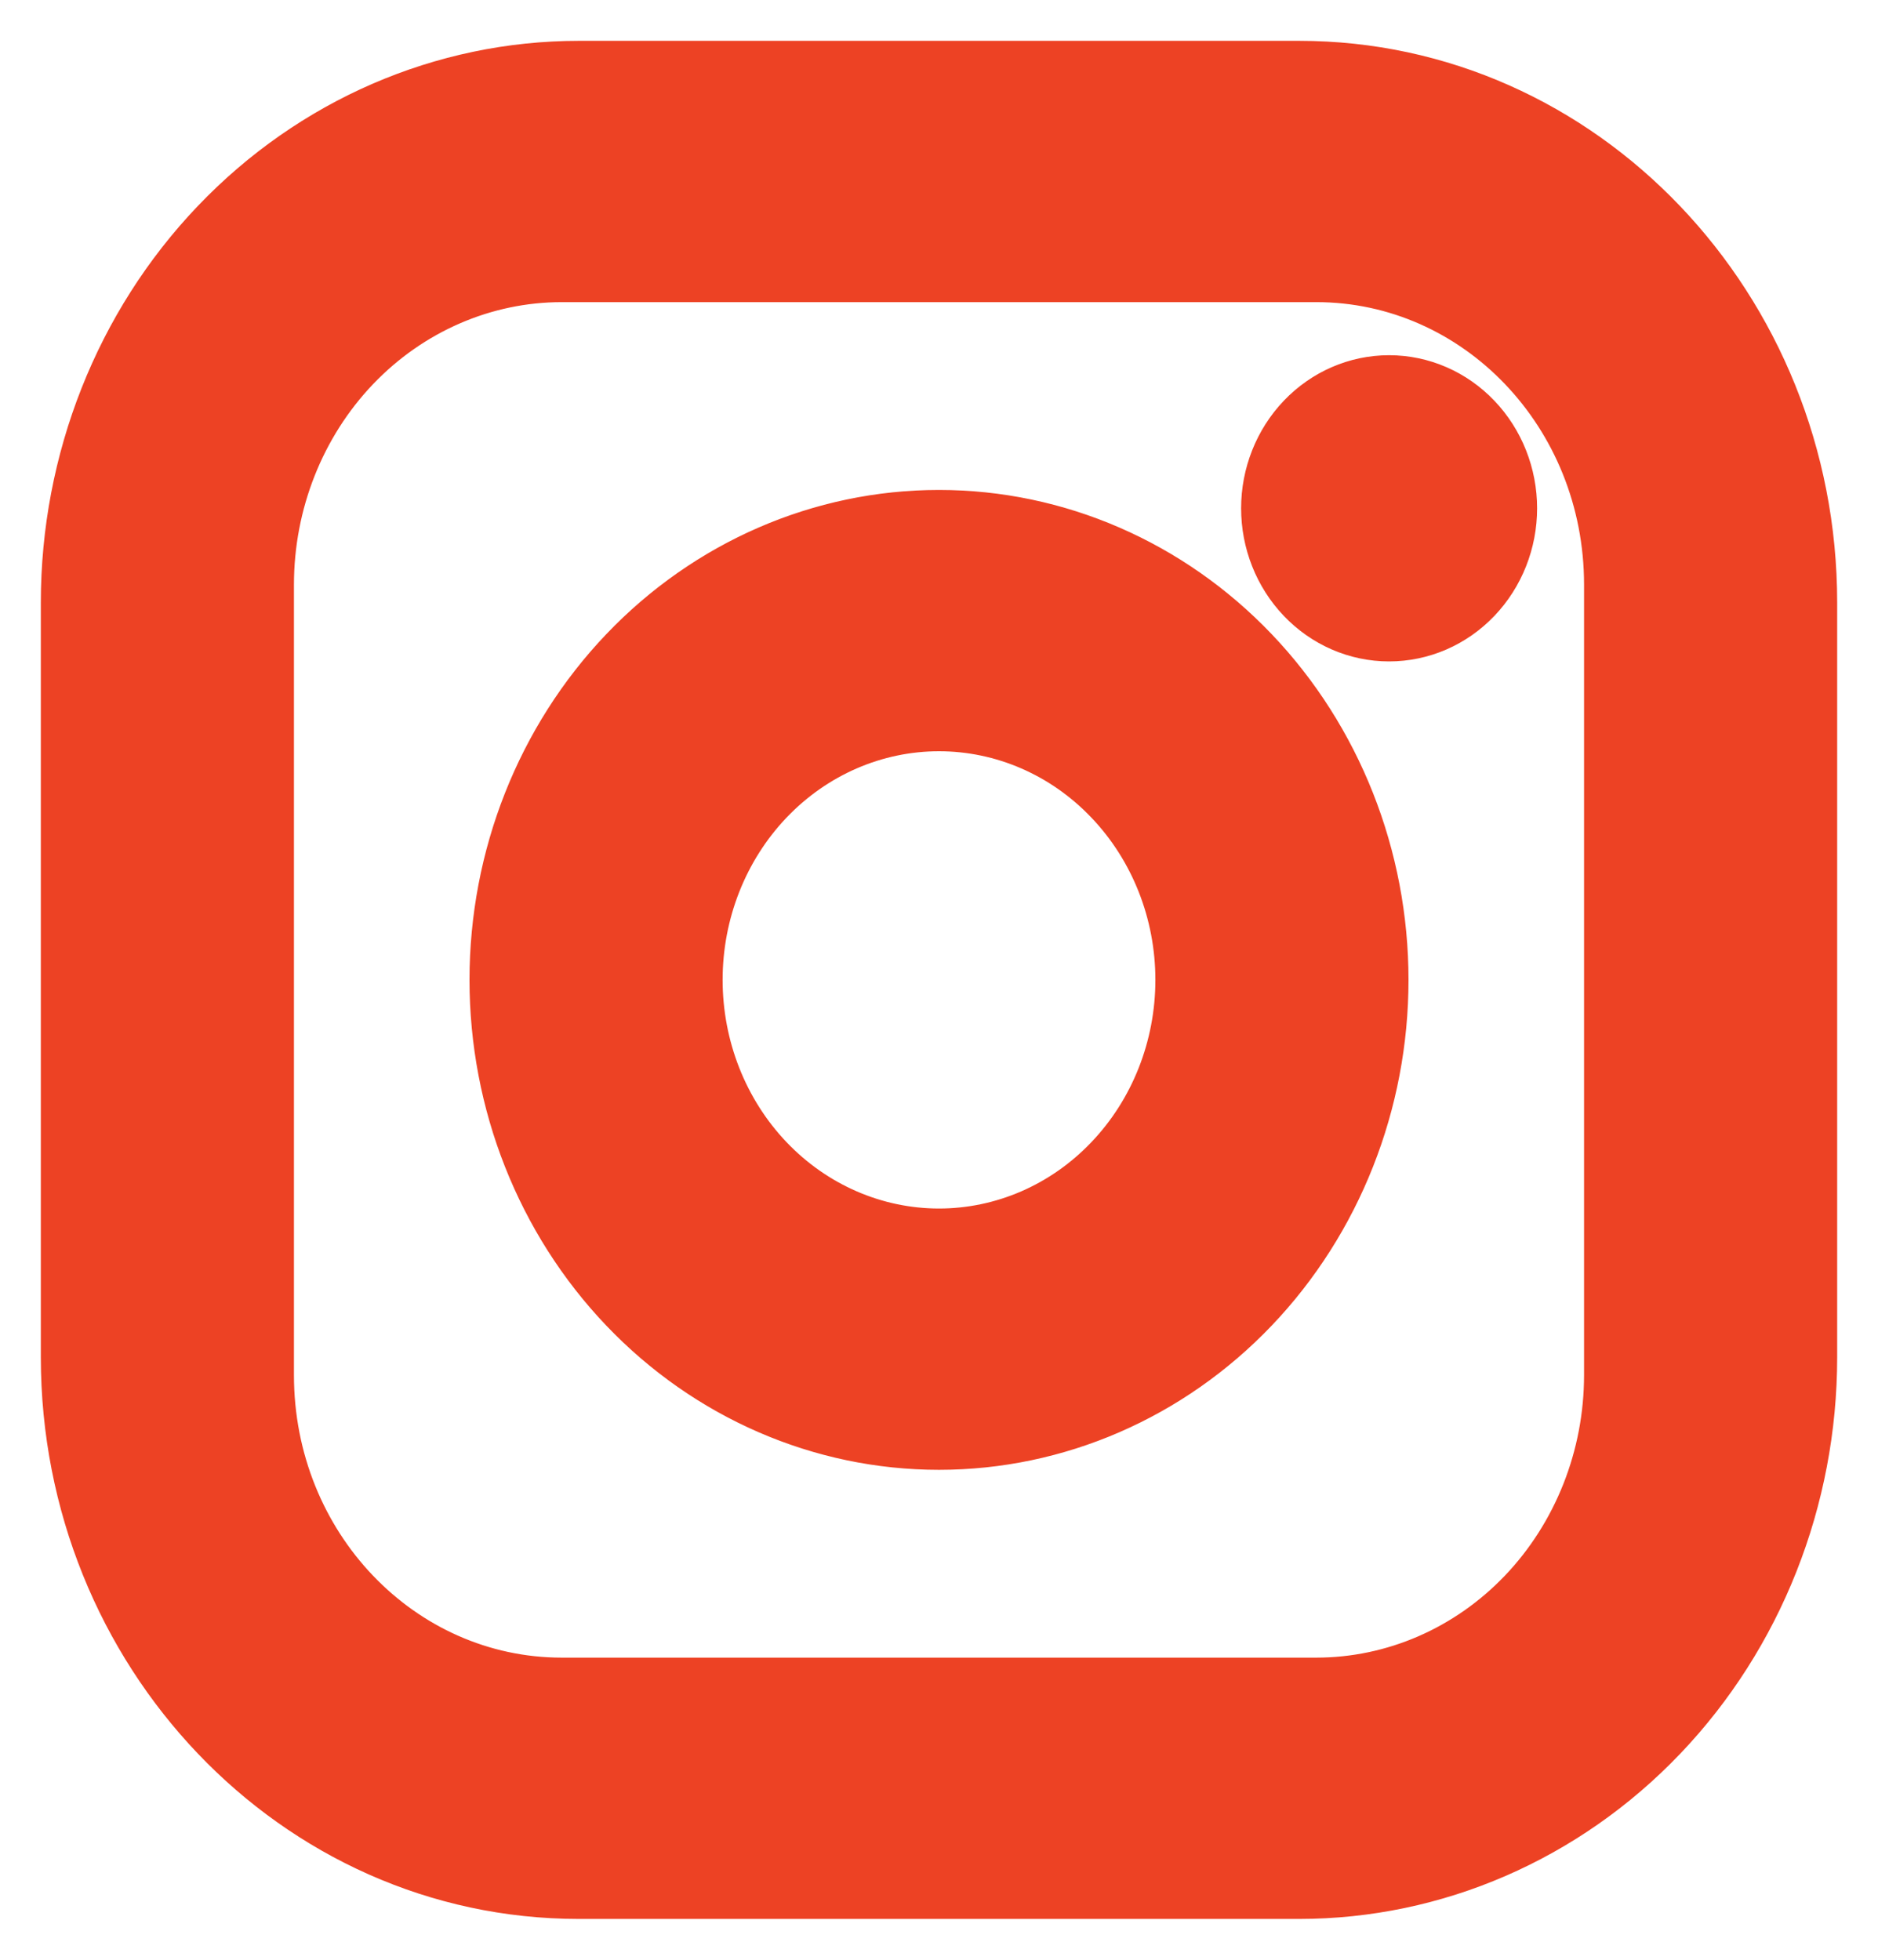 <svg width="23" height="24" viewBox="0 0 23 24" fill="none" xmlns="http://www.w3.org/2000/svg">
<path d="M15.91 0.75H7.09C5.405 0.75 3.791 1.451 2.603 2.696C1.415 3.94 0.75 5.625 0.75 7.38V16.62C0.75 20.267 3.581 23.25 7.09 23.25H15.91C17.595 23.25 19.209 22.549 20.397 21.304C21.585 20.06 22.25 18.375 22.25 16.62V7.38C22.25 3.733 19.419 0.75 15.91 0.75ZM4.388 4.532C5.051 3.838 5.948 3.45 6.88 3.45H16.12C18.061 3.45 19.65 5.098 19.65 7.16V16.84C19.65 17.828 19.275 18.773 18.612 19.468C17.949 20.162 17.052 20.55 16.12 20.55H6.88C4.939 20.55 3.35 18.902 3.35 16.84V7.16C3.35 6.172 3.725 5.227 4.388 4.532ZM18.121 5.08C17.829 4.774 17.431 4.6 17.012 4.6C16.594 4.6 16.196 4.774 15.904 5.08C15.612 5.386 15.45 5.798 15.45 6.225C15.45 6.652 15.612 7.064 15.904 7.37C16.196 7.676 16.594 7.85 17.012 7.85C17.431 7.85 17.829 7.676 18.121 7.37C18.413 7.064 18.575 6.652 18.575 6.225C18.575 5.798 18.413 5.386 18.121 5.08ZM15.393 7.938C14.363 6.859 12.963 6.25 11.5 6.25C10.037 6.25 8.637 6.859 7.607 7.938C6.577 9.017 6 10.479 6 12C6 13.521 6.577 14.983 7.607 16.062C8.637 17.141 10.037 17.75 11.5 17.75C12.963 17.75 14.363 17.141 15.393 16.062C16.423 14.983 17 13.521 17 12C17 10.479 16.423 9.017 15.393 7.938ZM9.453 9.839C9.998 9.268 10.735 8.95 11.5 8.95C12.265 8.95 13.002 9.268 13.546 9.839C14.092 10.41 14.4 11.187 14.4 12C14.4 12.813 14.092 13.59 13.546 14.161C13.002 14.732 12.265 15.05 11.5 15.05C10.735 15.05 9.998 14.732 9.453 14.161C8.908 13.59 8.6 12.813 8.6 12C8.6 11.187 8.908 10.41 9.453 9.839Z" fill="#ED4224" stroke="#ED4224" stroke-width="0.5"/>
</svg>
